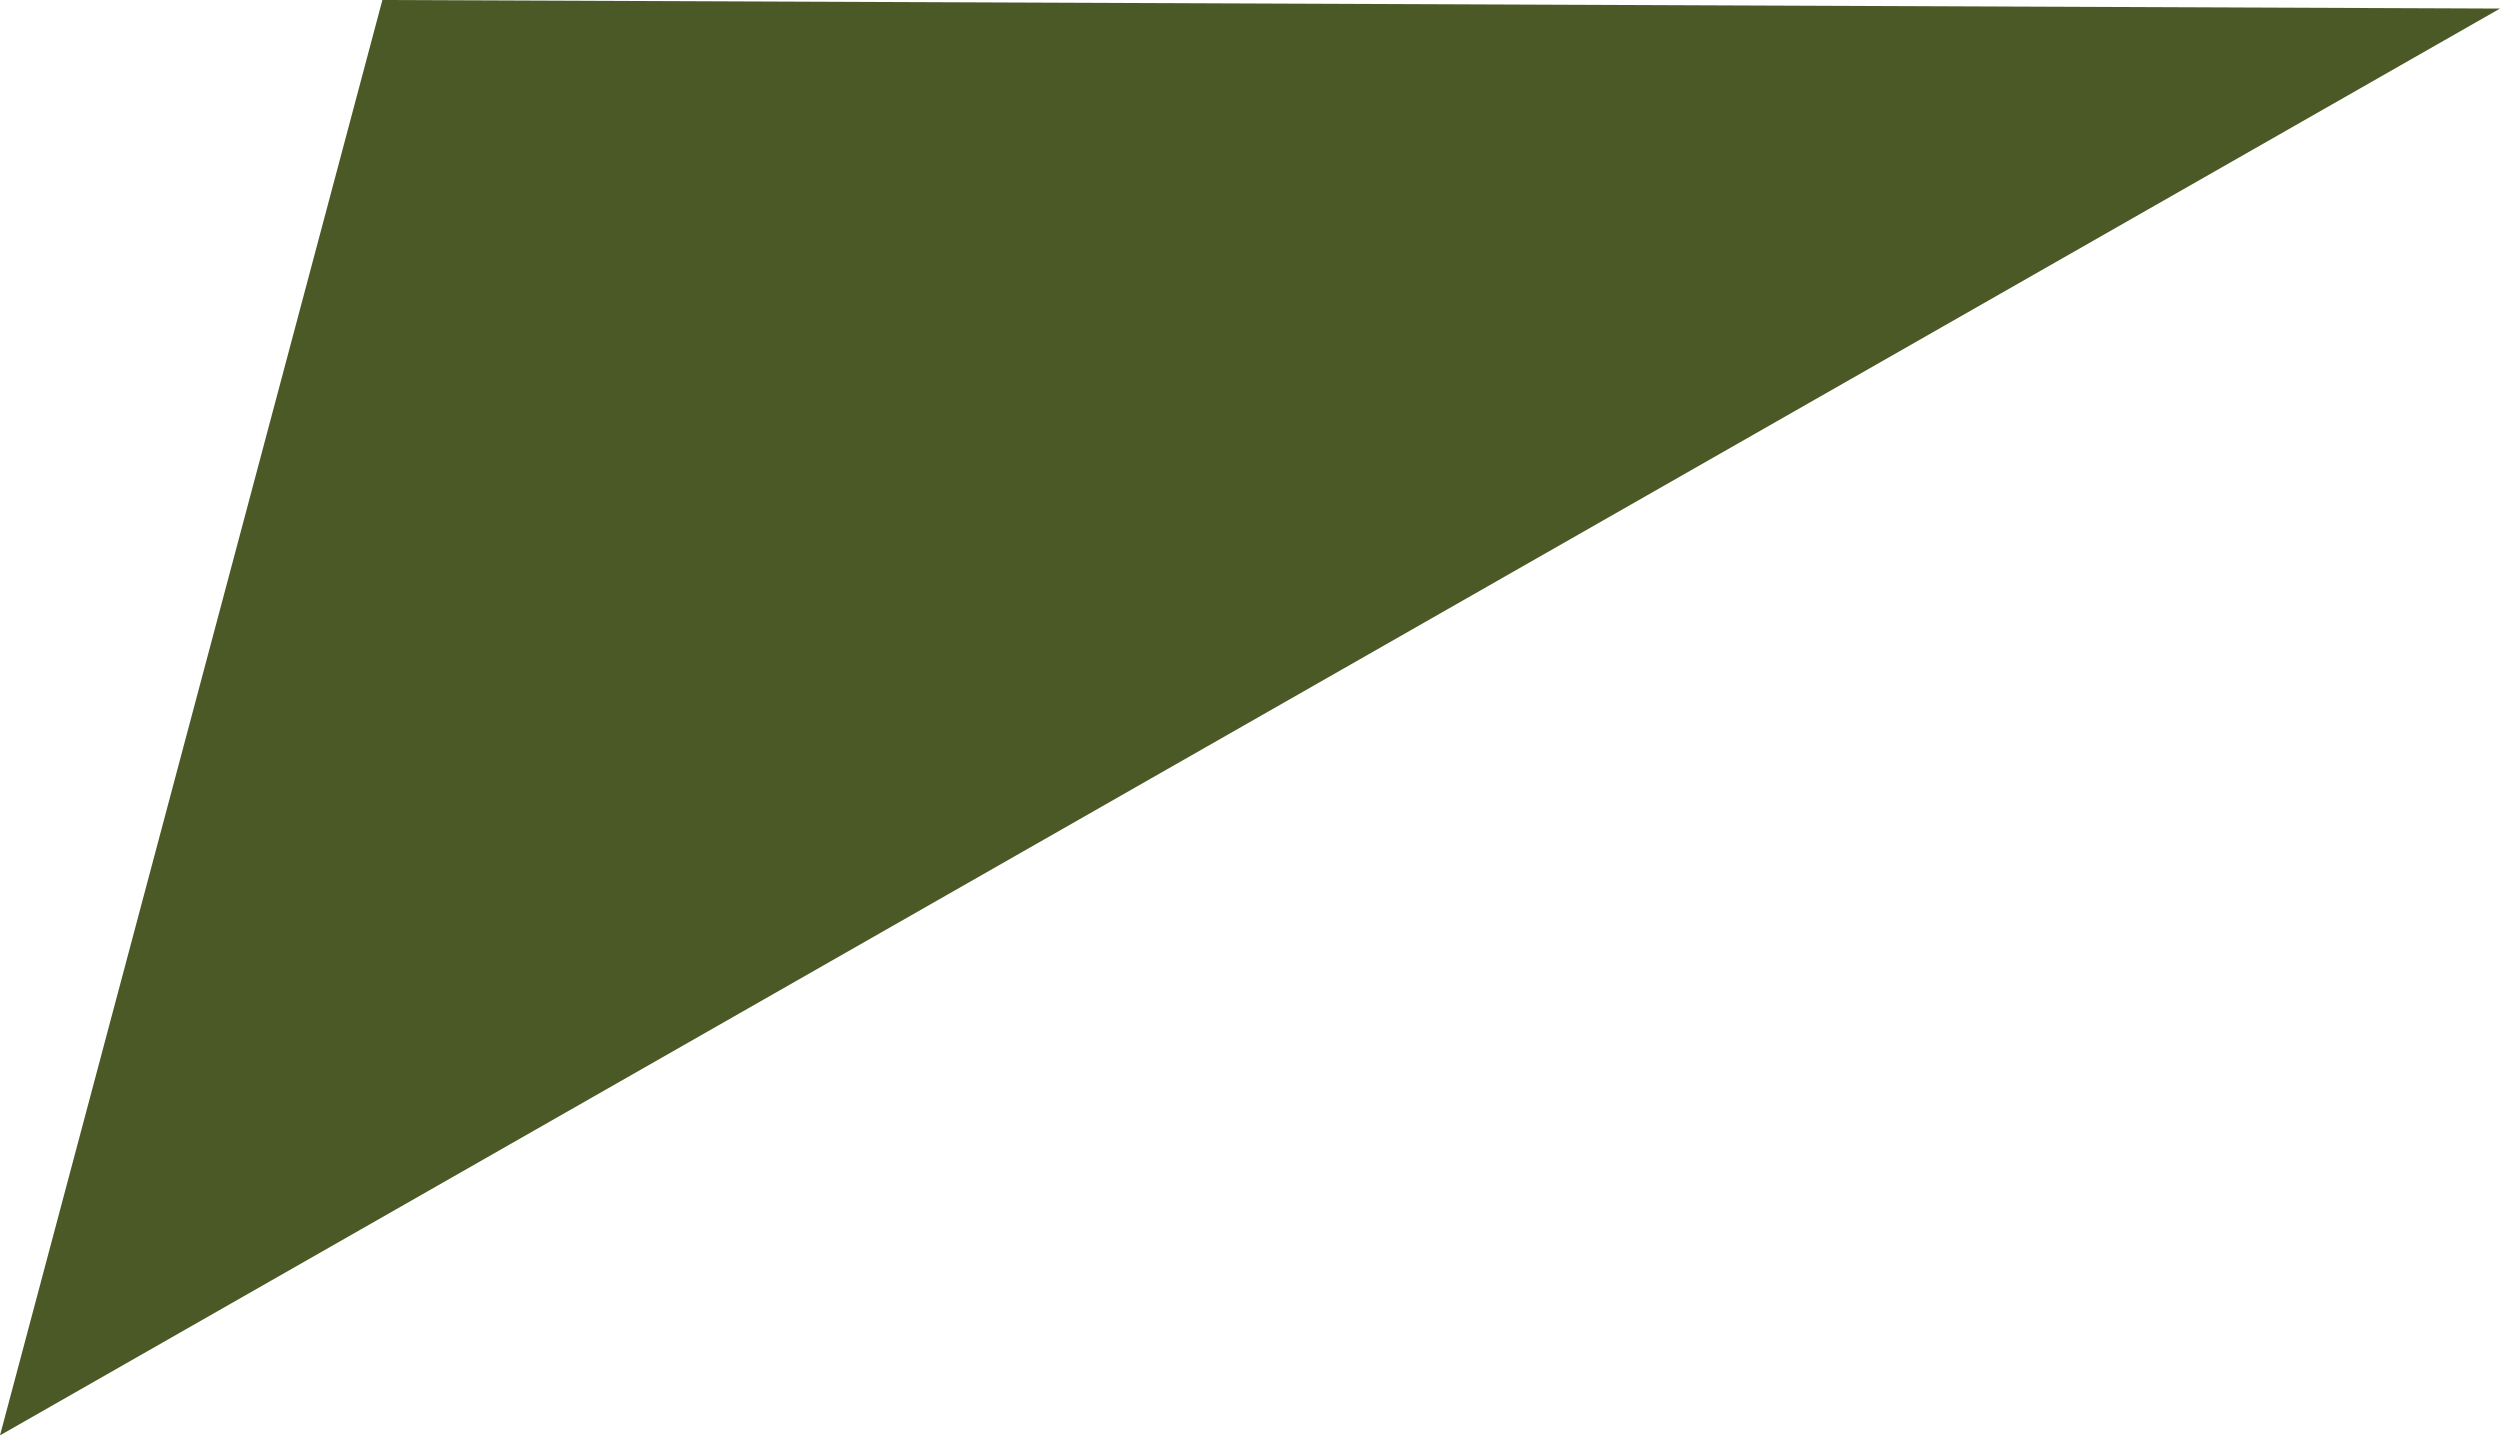 <svg xmlns="http://www.w3.org/2000/svg" width="64.2" height="36.86" viewBox="0 0 64.2 36.86">
  <title>sitemap-triangle</title>
  <g id="圖層_2" data-name="圖層 2">
    <g id="設計檔">
      <polygon points="64.2 0.22 0 36.86 9.82 0 64.2 0.22" fill="#4b5926"/>
    </g>
  </g>
</svg>
